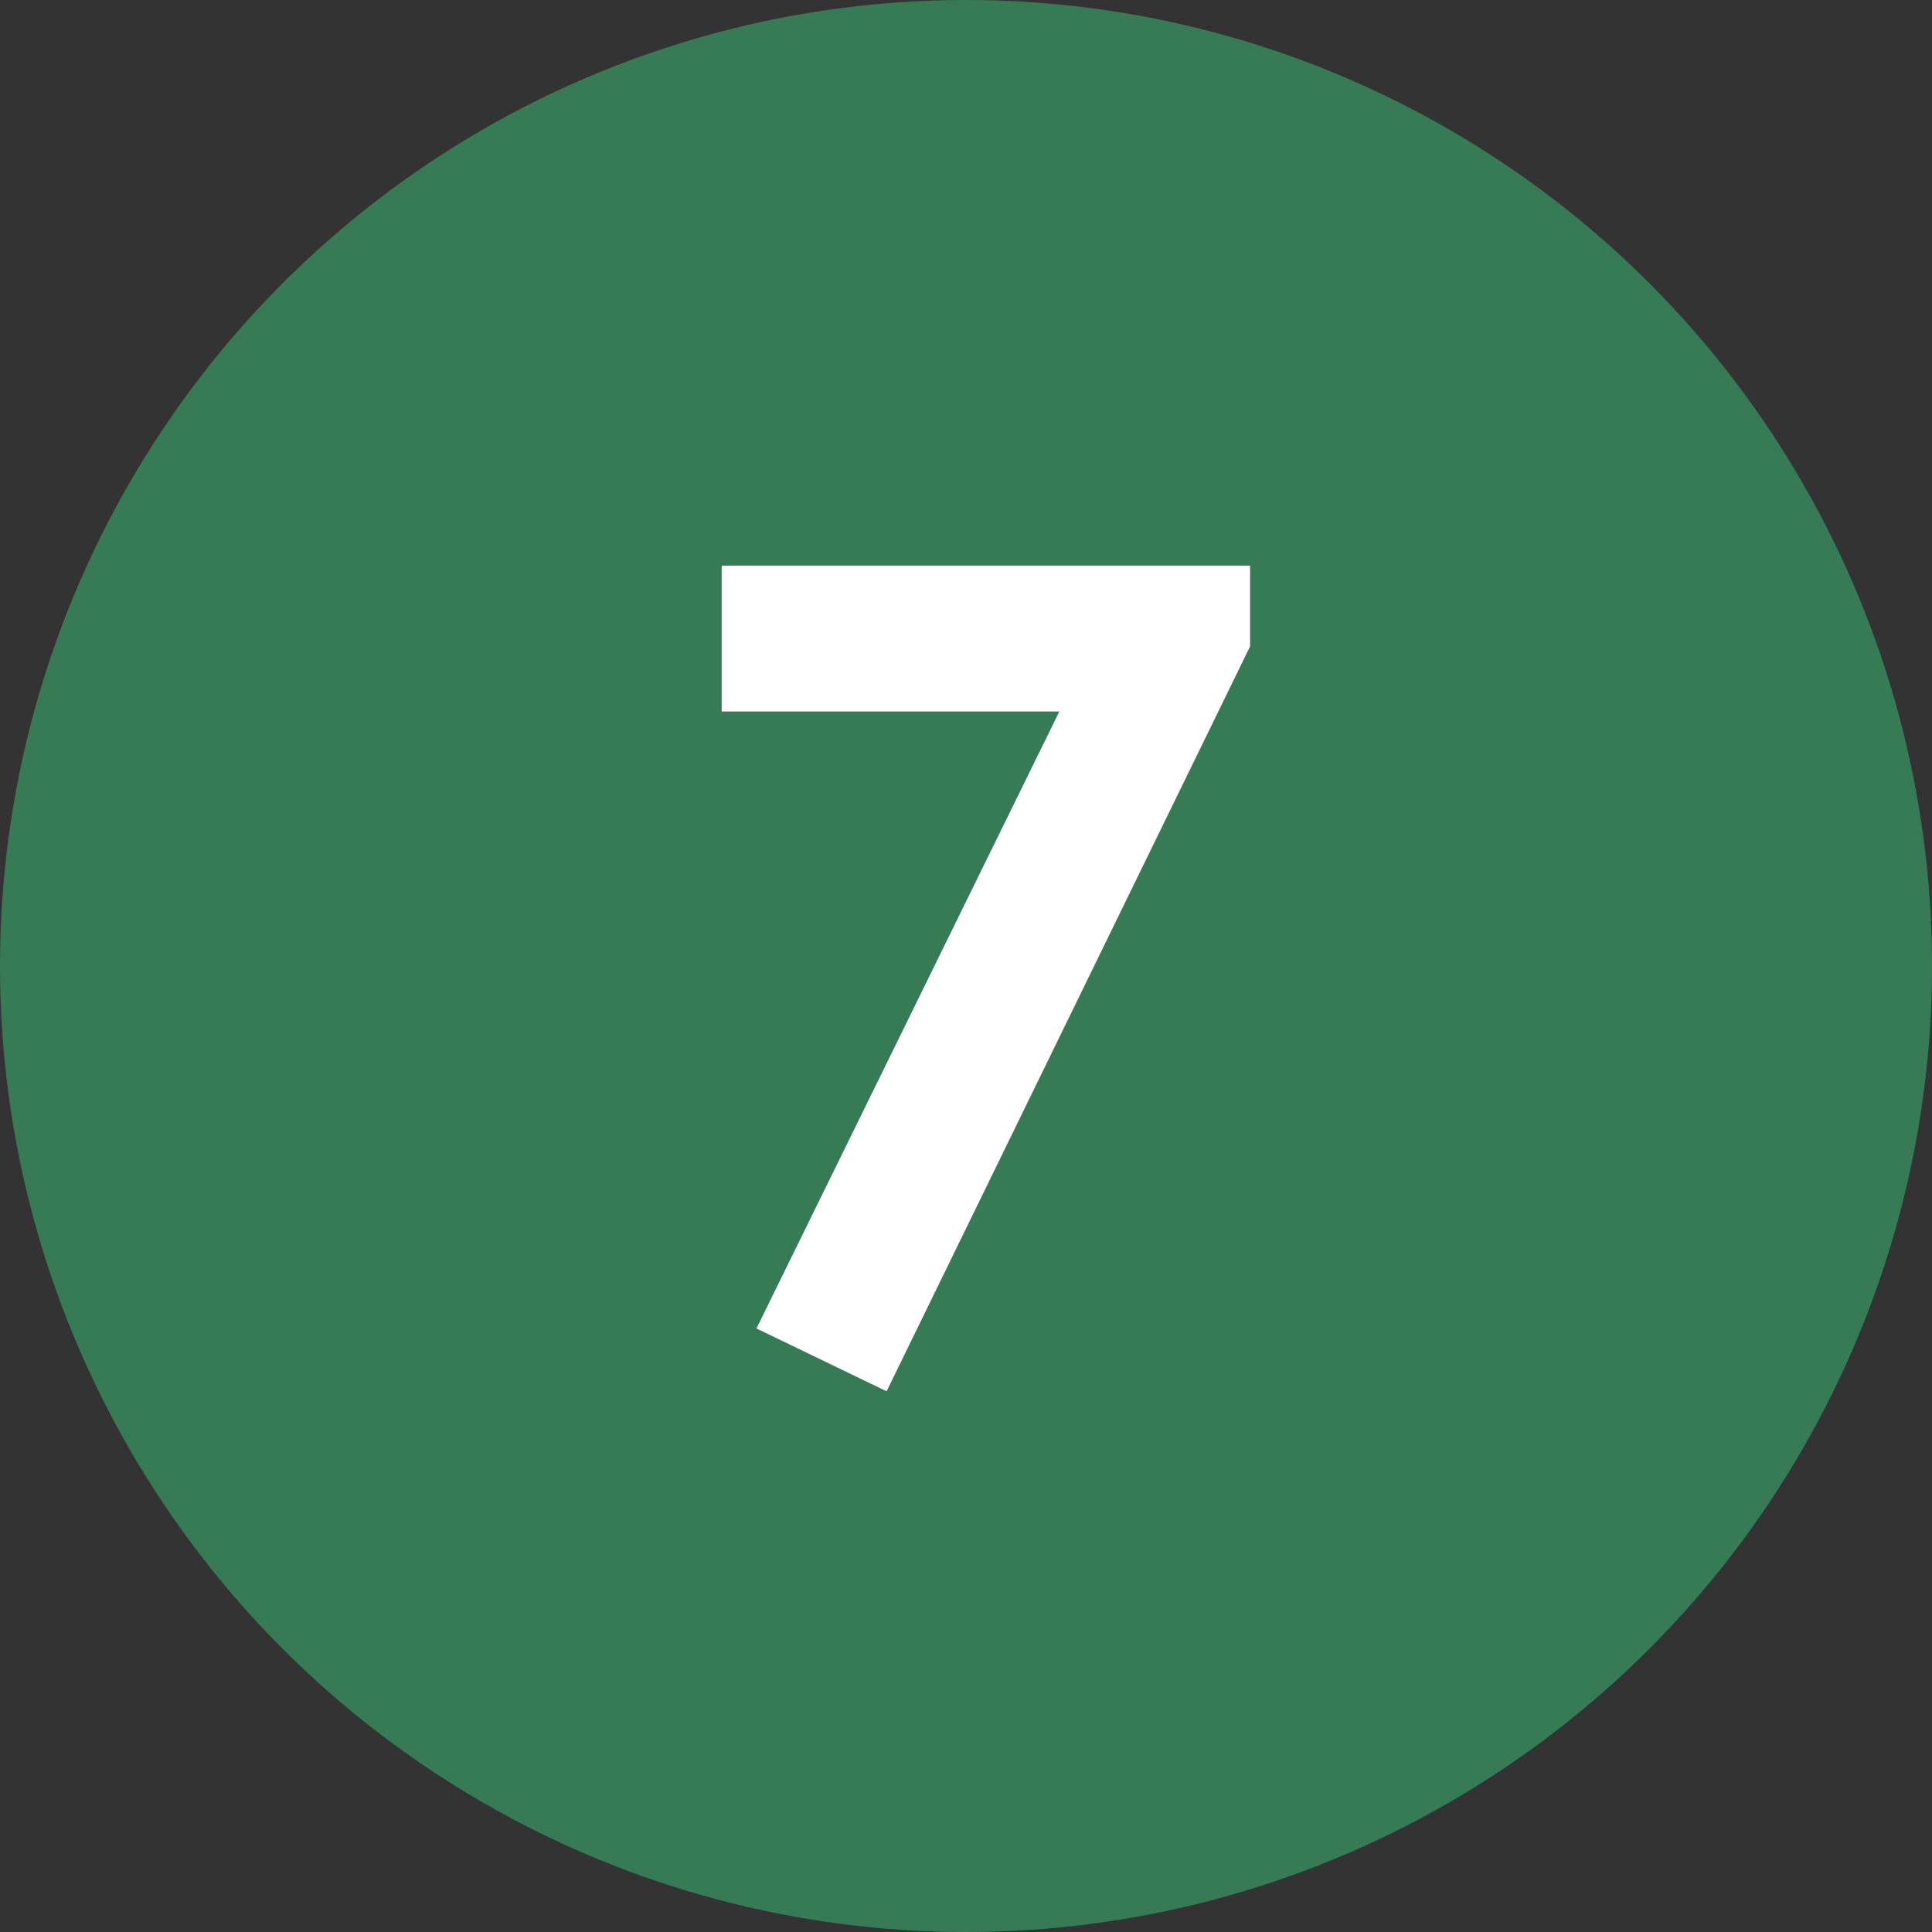 <svg width="62" height="62" viewBox="0 0 62 62" fill="none" xmlns="http://www.w3.org/2000/svg">
<rect x="0" y="0" width="62" height="62" fill="#333333" stroke="none"/>
<circle cx="31" cy="31" r="31" fill="#367B55"/>
<path d="M23.16 22.832V18.152H40.116V20.744L28.452 44.648L24.276 42.632L33.996 22.832H23.16Z" fill="white"/>
</svg>
